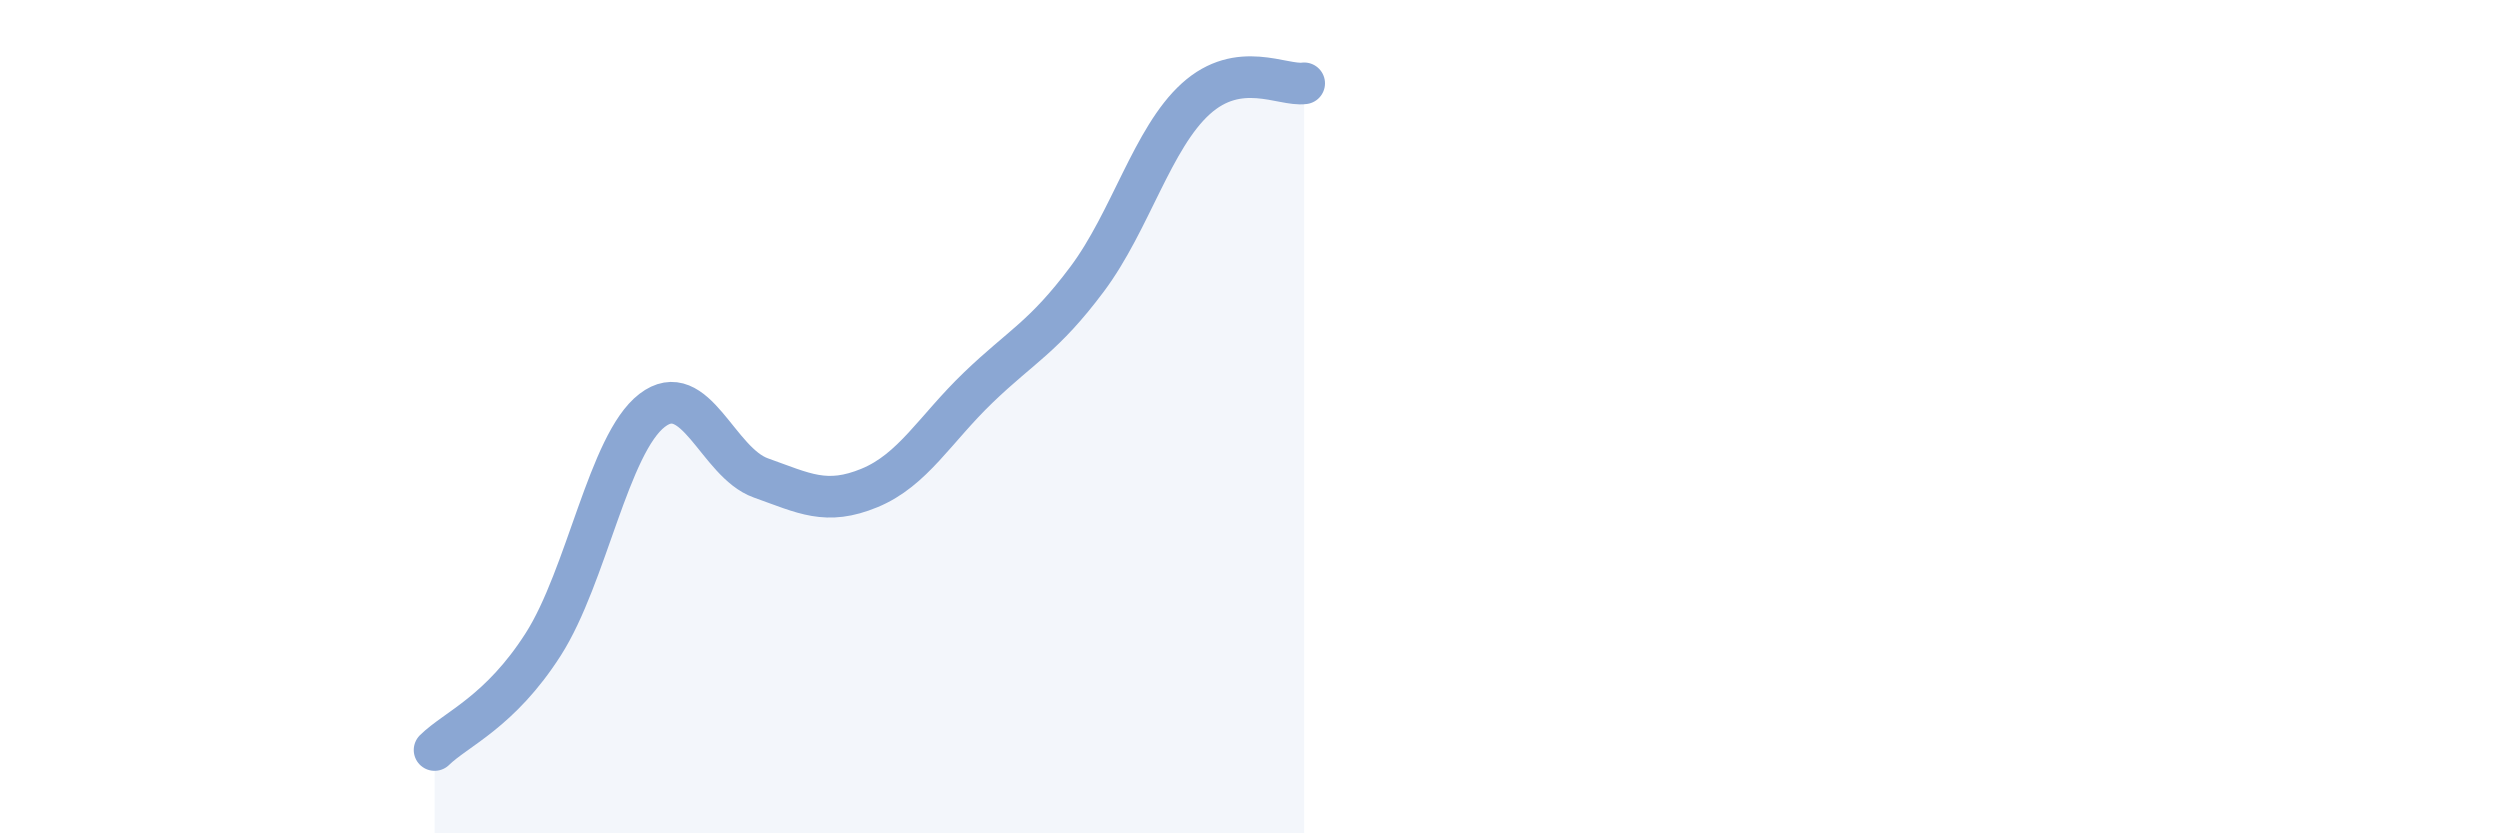 
    <svg width="60" height="20" viewBox="0 0 60 20" xmlns="http://www.w3.org/2000/svg">
      <path
        d="M 10.43,18 C 10.95,17.49 12,17.09 13.04,15.46 C 14.08,13.83 14.61,10.65 15.65,9.85 C 16.69,9.05 17.22,11.1 18.26,11.47 C 19.3,11.84 19.83,12.14 20.87,11.71 C 21.91,11.28 22.44,10.3 23.48,9.3 C 24.52,8.3 25.05,8.09 26.09,6.7 C 27.13,5.31 27.66,3.31 28.7,2.37 C 29.74,1.43 30.78,2.07 31.3,2L31.3 20L10.43 20Z"
        fill="#8ba7d3"
        opacity="0.1"
        stroke-linecap="round"
        stroke-linejoin="round"
      />
      <path
        d="M 10.43,18 C 10.95,17.49 12,17.09 13.04,15.46 C 14.08,13.83 14.61,10.65 15.65,9.85 C 16.69,9.05 17.22,11.1 18.26,11.47 C 19.3,11.84 19.83,12.14 20.87,11.71 C 21.91,11.28 22.44,10.3 23.48,9.3 C 24.52,8.3 25.05,8.09 26.09,6.7 C 27.13,5.31 27.66,3.31 28.7,2.37 C 29.74,1.43 30.78,2.07 31.3,2"
        stroke="#8ba7d3"
        stroke-width="1"
        fill="none"
        stroke-linecap="round"
        stroke-linejoin="round"
      />
    </svg>
  
